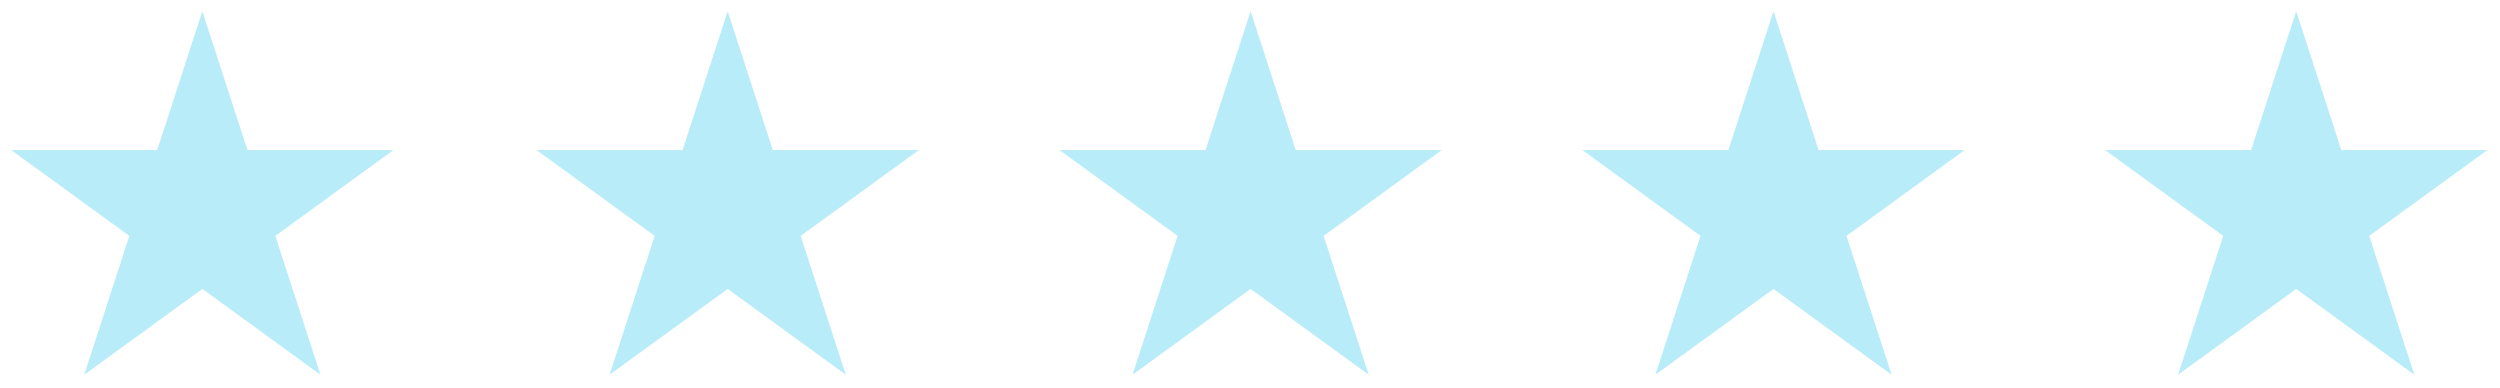 <?xml version="1.0" encoding="UTF-8"?> <svg xmlns="http://www.w3.org/2000/svg" width="889" height="138" viewBox="0 0 889 138" fill="none"> <g filter="url(#filter0_d_403_429)"> <path fill-rule="evenodd" clip-rule="evenodd" d="M71.952 0L87.993 49.37H139.904L97.907 79.882L113.949 129.252L71.952 98.74L29.955 129.252L45.996 79.882L4 49.37H55.911L71.952 0Z" fill="#B7ECF8"></path> <path fill-rule="evenodd" clip-rule="evenodd" d="M258.766 0L274.807 49.37H326.718L284.721 79.882L300.763 129.252L258.766 98.74L216.769 129.252L232.81 79.882L190.814 49.37H242.725L258.766 0Z" fill="#B7ECF8"></path> <path fill-rule="evenodd" clip-rule="evenodd" d="M444.719 0L460.76 49.37H512.671L470.674 79.882L486.716 129.252L444.719 98.74L402.722 129.252L418.763 79.882L376.767 49.37H428.678L444.719 0Z" fill="#B7ECF8"></path> <path fill-rule="evenodd" clip-rule="evenodd" d="M630.656 0L646.697 49.37H698.608L656.611 79.882L672.653 129.252L630.656 98.74L588.659 129.252L604.7 79.882L562.704 49.37H614.615L630.656 0Z" fill="#B7ECF8"></path> <path fill-rule="evenodd" clip-rule="evenodd" d="M816.533 0L832.574 49.37H884.485L842.488 79.882L858.53 129.252L816.533 98.74L774.536 129.252L790.577 79.882L748.581 49.37H800.492L816.533 0Z" fill="#B7ECF8"></path> </g> <defs> <filter id="filter0_d_403_429" x="0" y="0" width="888.485" height="137.252" filterUnits="userSpaceOnUse" color-interpolation-filters="sRGB"> <feFlood flood-opacity="0" result="BackgroundImageFix"></feFlood> <feColorMatrix in="SourceAlpha" type="matrix" values="0 0 0 0 0 0 0 0 0 0 0 0 0 0 0 0 0 0 127 0" result="hardAlpha"></feColorMatrix> <feOffset dy="4"></feOffset> <feGaussianBlur stdDeviation="2"></feGaussianBlur> <feComposite in2="hardAlpha" operator="out"></feComposite> <feColorMatrix type="matrix" values="0 0 0 0 0.312 0 0 0 0 0.312 0 0 0 0 0.312 0 0 0 0.05 0"></feColorMatrix> <feBlend mode="normal" in2="BackgroundImageFix" result="effect1_dropShadow_403_429"></feBlend> <feBlend mode="normal" in="SourceGraphic" in2="effect1_dropShadow_403_429" result="shape"></feBlend> </filter> </defs> </svg> 